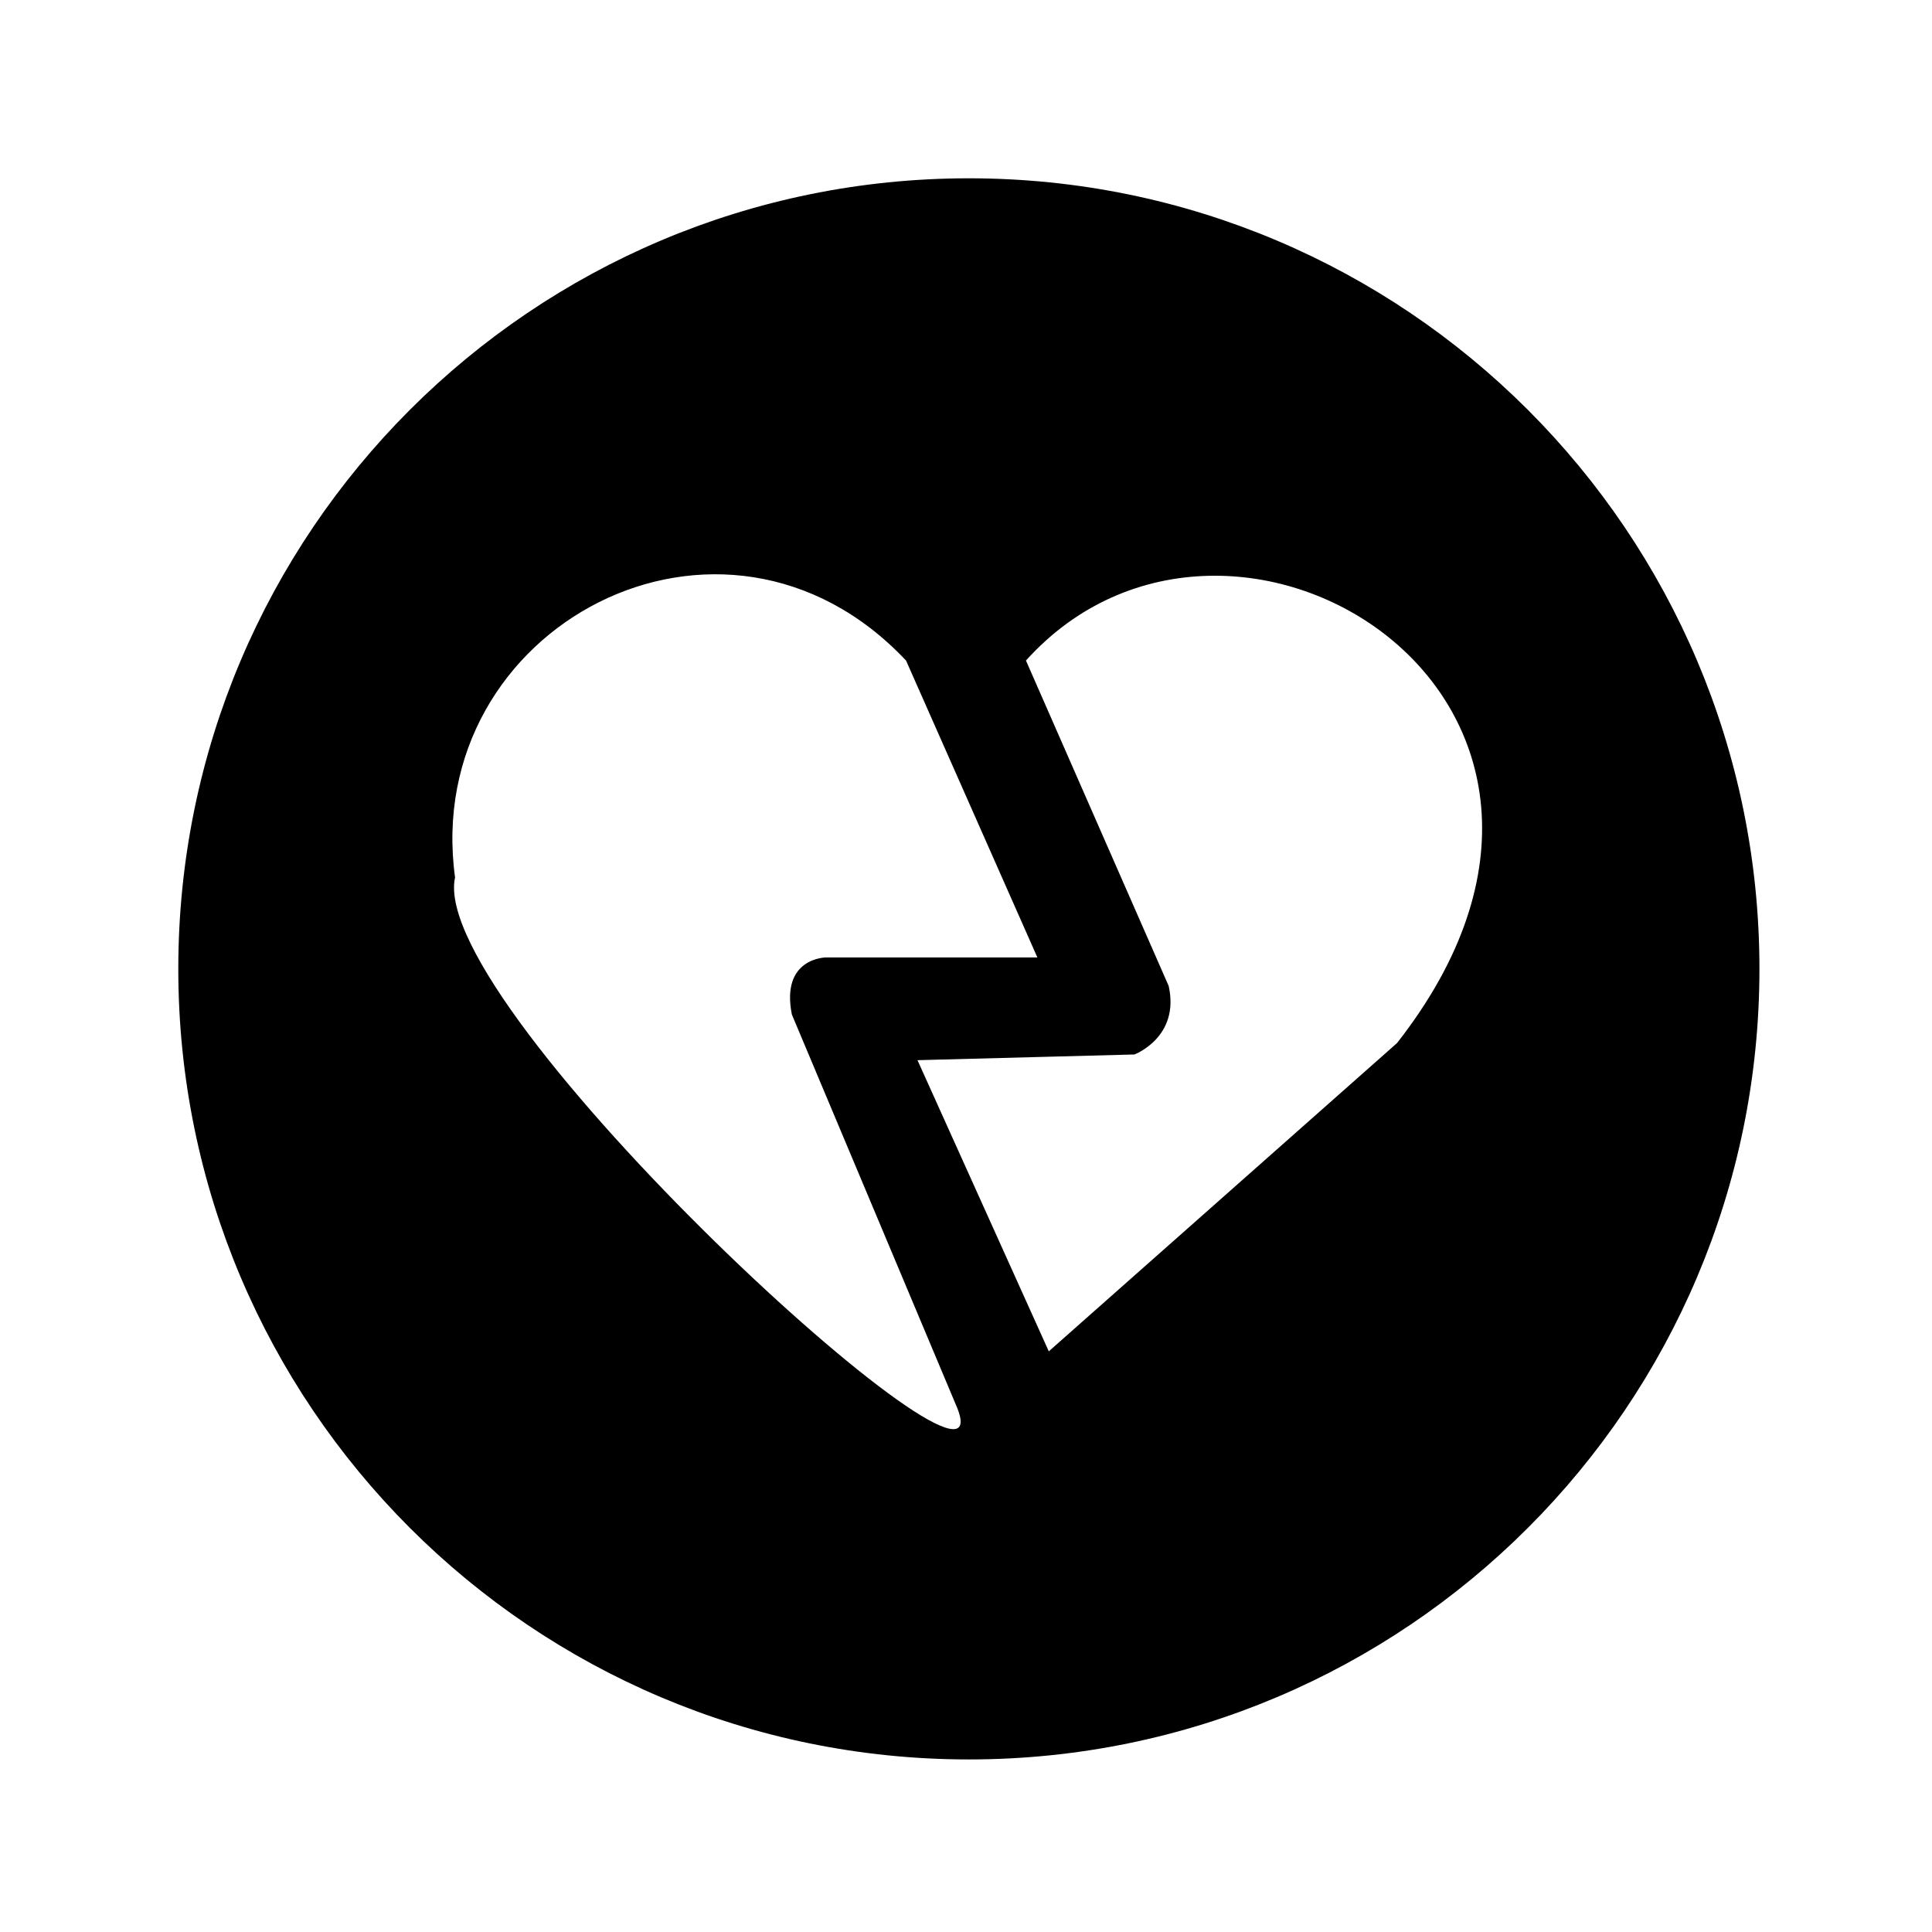 <?xml version="1.0" encoding="UTF-8"?>
<!-- The Best Svg Icon site in the world: iconSvg.co, Visit us! https://iconsvg.co -->
<svg width="800px" height="800px" version="1.1" viewBox="144 144 512 512" xmlns="http://www.w3.org/2000/svg">
 <defs>
  <clipPath id="a">
   <path d="m148.09 148.09h503.81v503.81h-503.81z"/>
  </clipPath>
 </defs>
 <g clip-path="url(#a)">
  <path transform="matrix(1.513 0 0 1.513 148.09 148.09)" d="m302 167c0 74.56-60.442 135-135 135-74.557 0-135-60.442-135-135 0-74.557 60.442-135 135-135 74.56 0 135 60.442 135 135" fill="none" stroke="#000000" stroke-width="6.945"/>
 </g>
 <path d="m264.59 376.55c-7.566 34.797 146.75 175.5 133.14 140.7l-43.875-104.39c-3.027-15.129 9.078-15.129 9.078-15.129h55.98l-34.797-78.672c-48.414-51.441-128.6-9.078-119.52 57.492zm157.35 125.57 92.289-81.699c71.109-90.777-43.875-161.88-98.34-101.37l37.824 86.238c3.027 13.617-9.078 18.156-9.078 18.156l-57.492 1.512zm-225.43-101.37c0-113.47 90.777-204.25 204.25-204.25 111.96 0 204.25 90.777 204.25 204.25 0 111.96-92.289 204.25-204.25 204.25-113.47 0-204.25-92.289-204.25-204.25z" fill-rule="evenodd"/>
</svg>
